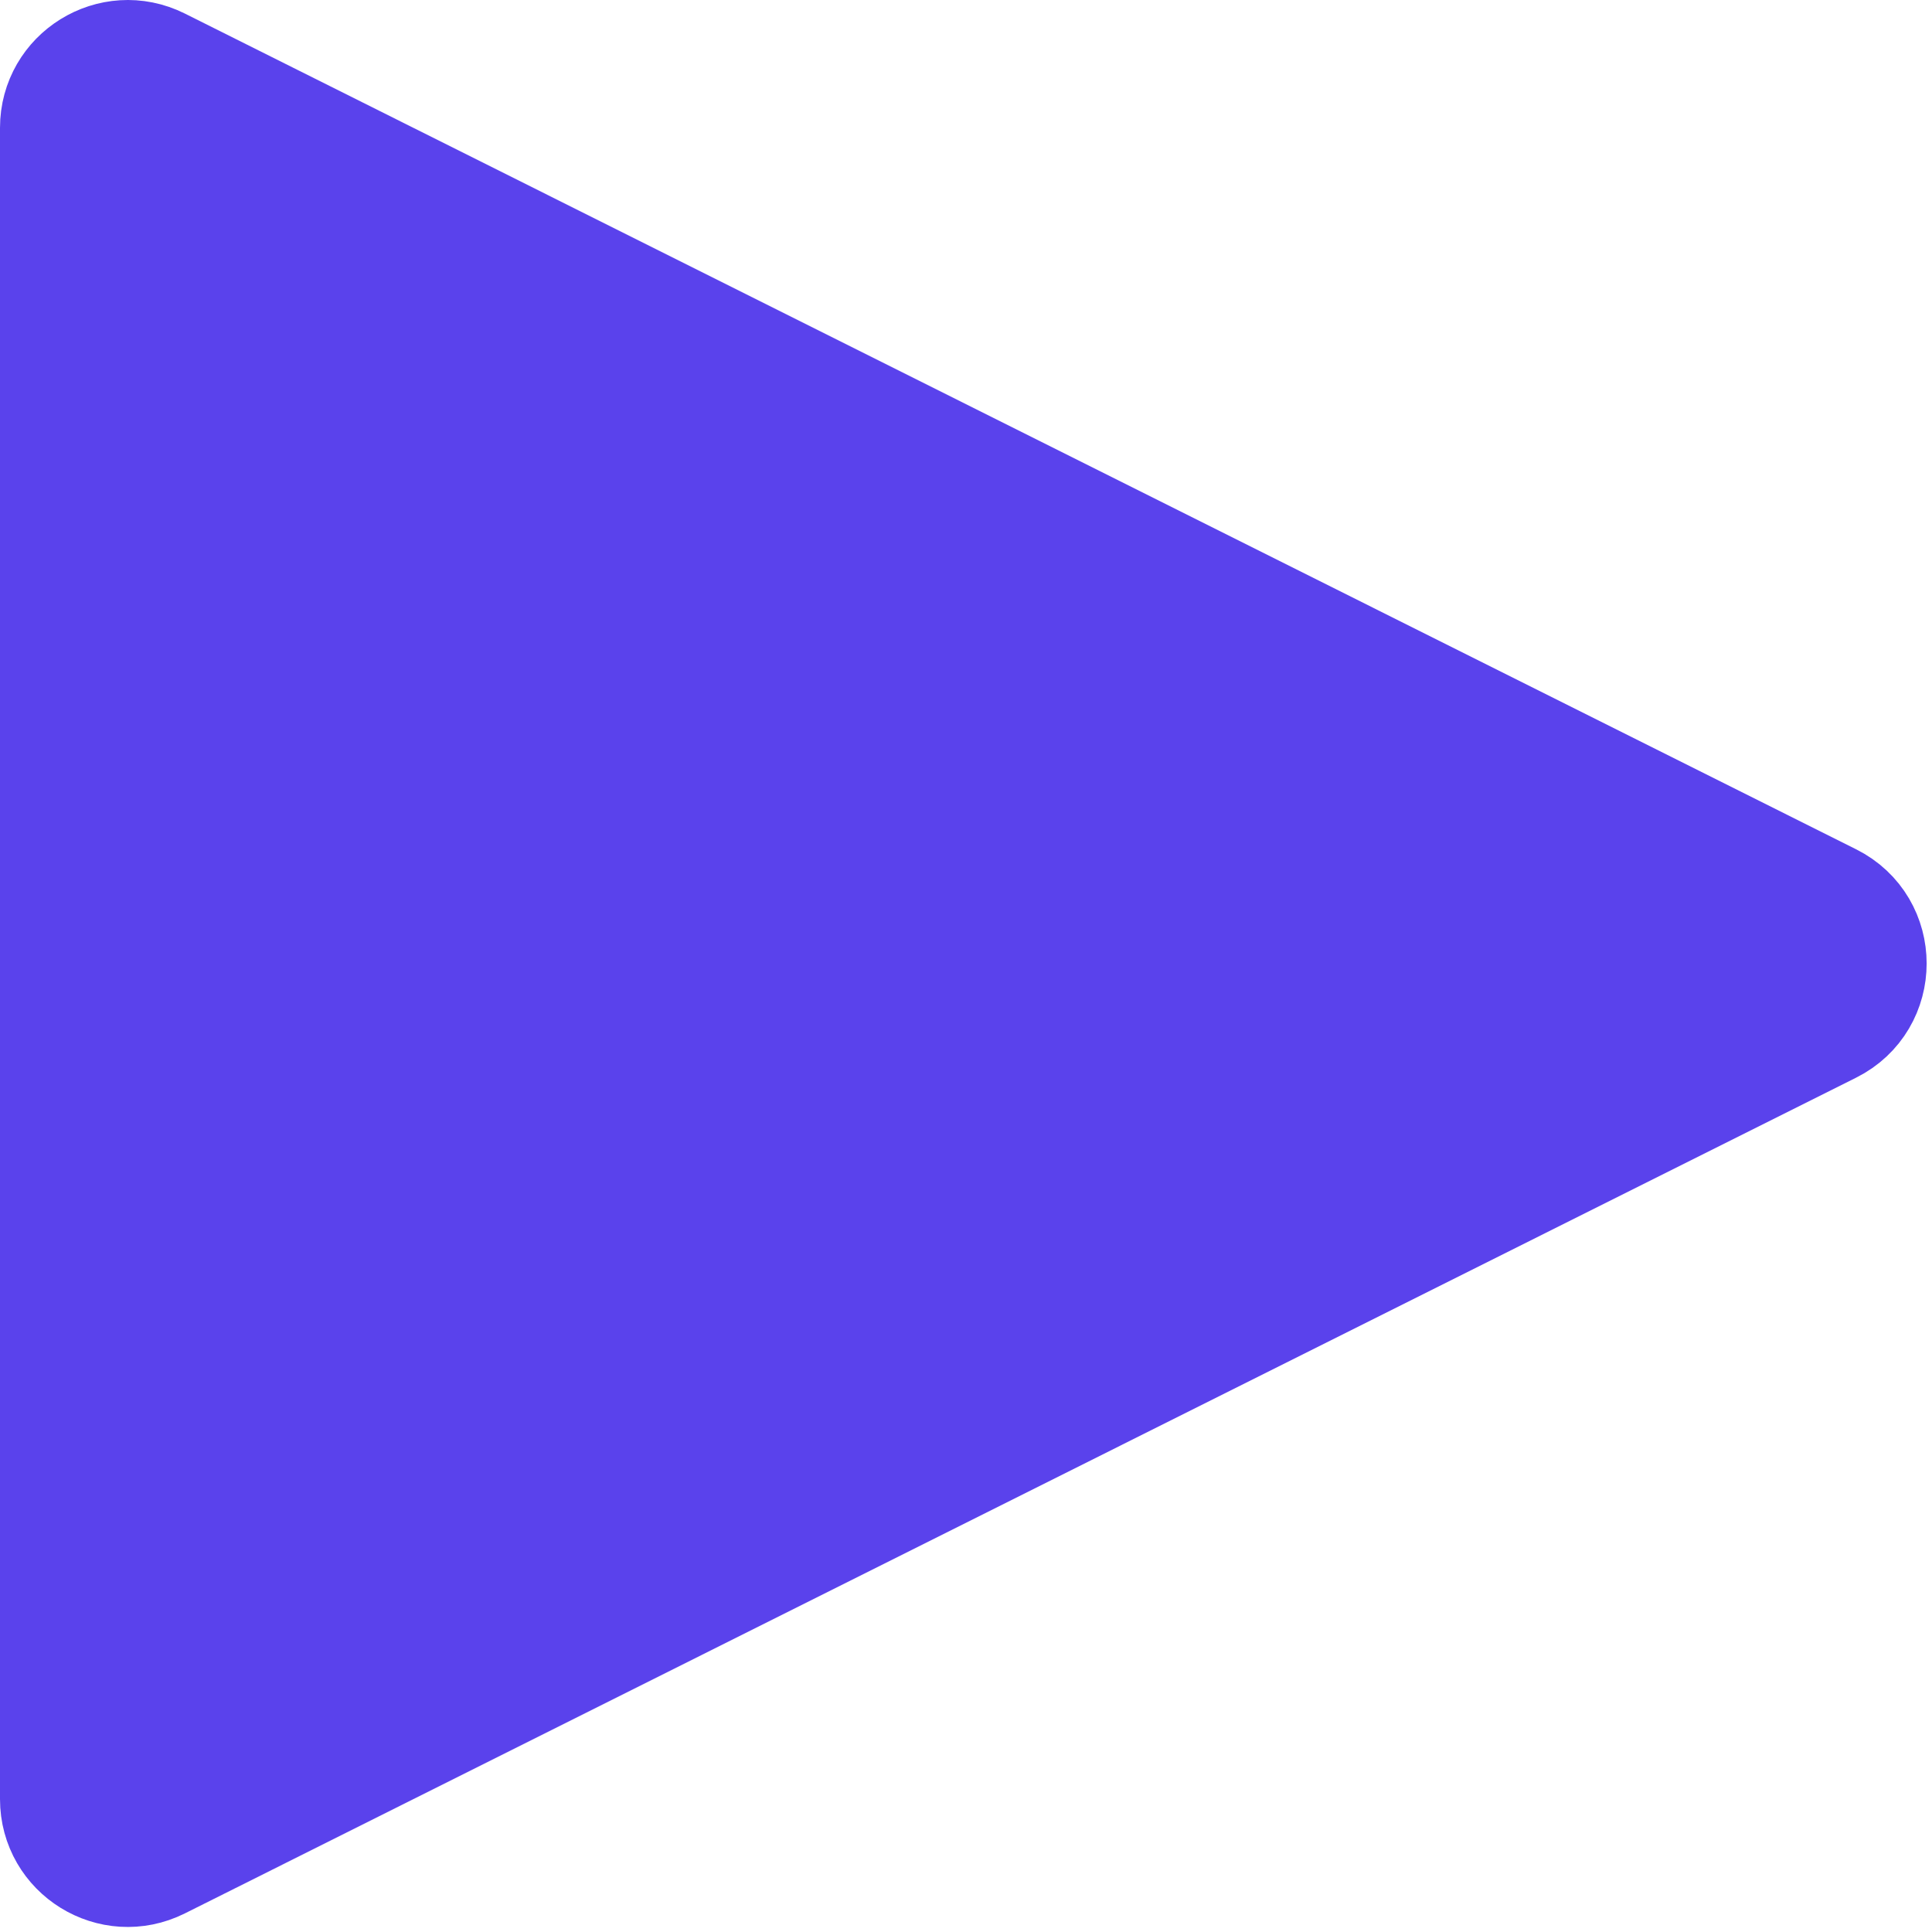 <svg width="191" height="191" viewBox="0 0 191 191" fill="none" xmlns="http://www.w3.org/2000/svg">
<path d="M6 177.866V12.636C6 7.716 11.18 4.506 15.59 6.706L180.81 89.326C185.69 91.766 185.69 98.736 180.81 101.176L15.59 183.796C11.18 185.996 6 182.796 6 177.866Z" fill="#5A42EC" stroke="#5A42EC" stroke-width="12" stroke-miterlimit="10"/>
</svg>
